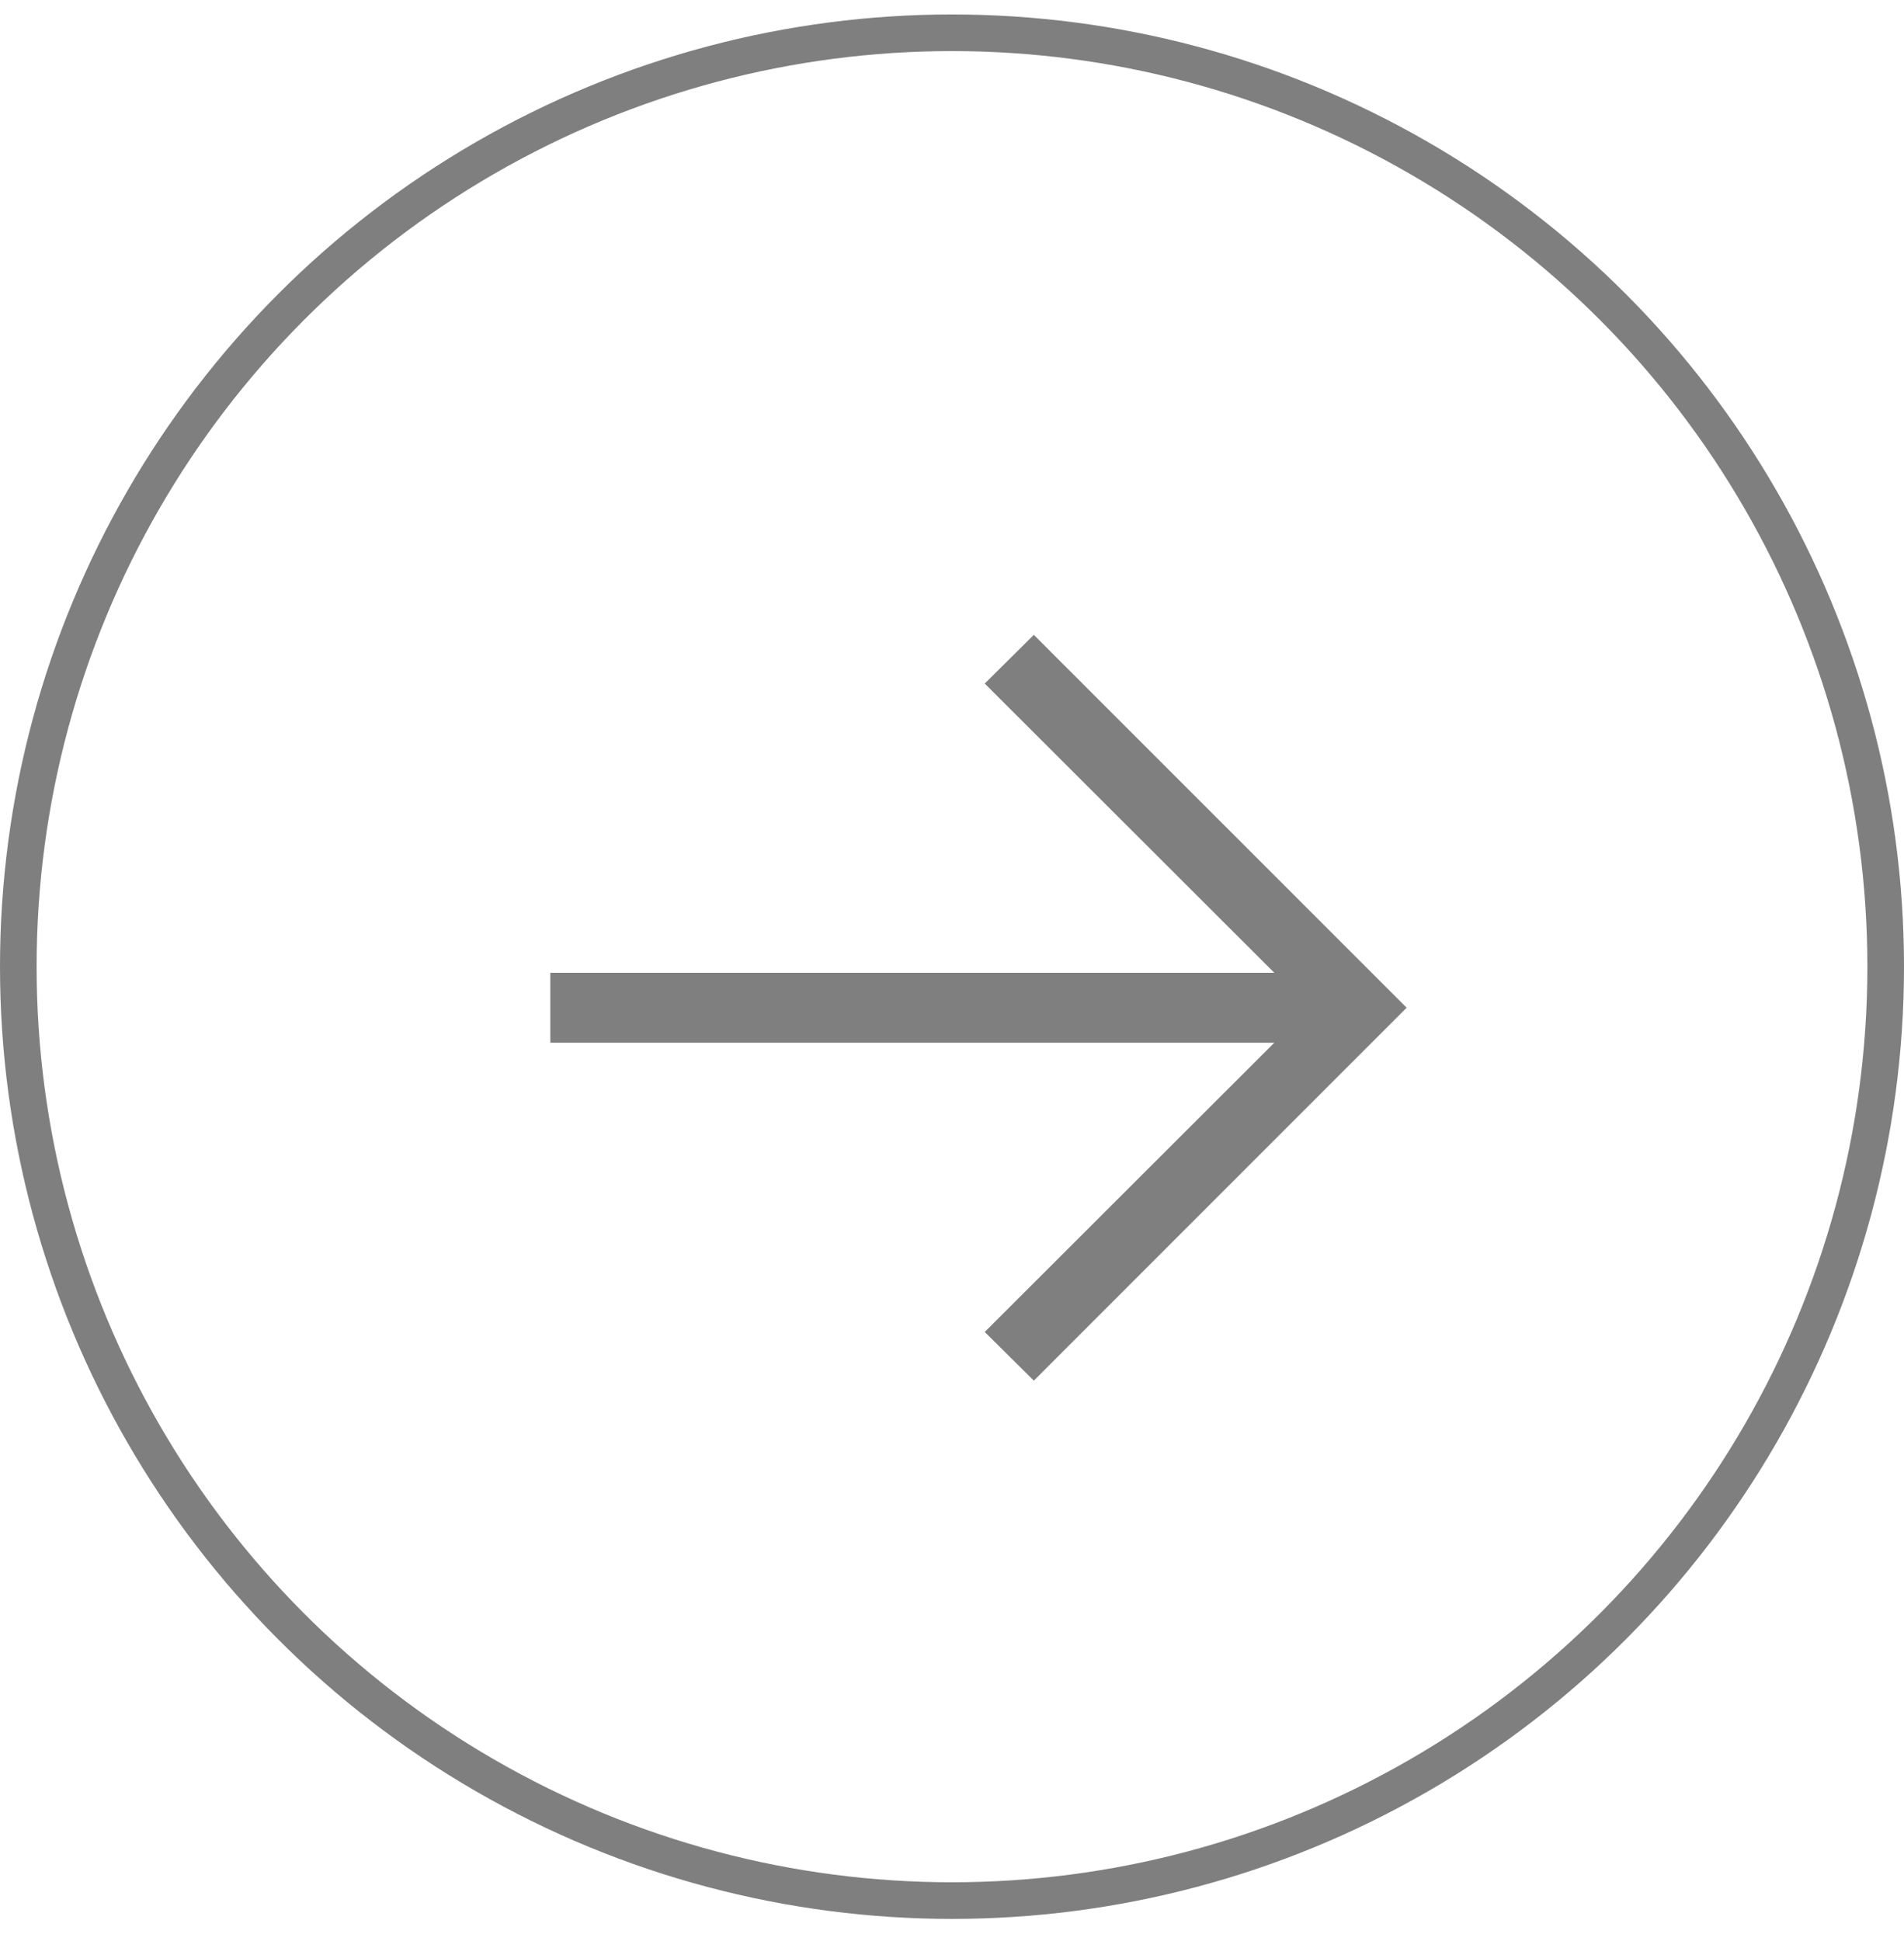 <svg width="52" height="53" viewBox="0 0 52 53" fill="none" xmlns="http://www.w3.org/2000/svg">
<circle cx="26" cy="26.395" r="25.5" stroke="black" stroke-opacity="0.5"/>
<path d="M28.235 37.698L26.894 36.369L34.803 28.471H15.03V26.562H34.803L26.894 18.664L28.235 17.335L38.417 27.516L28.235 37.698Z" fill="black" fill-opacity="0.5"/>
</svg>
